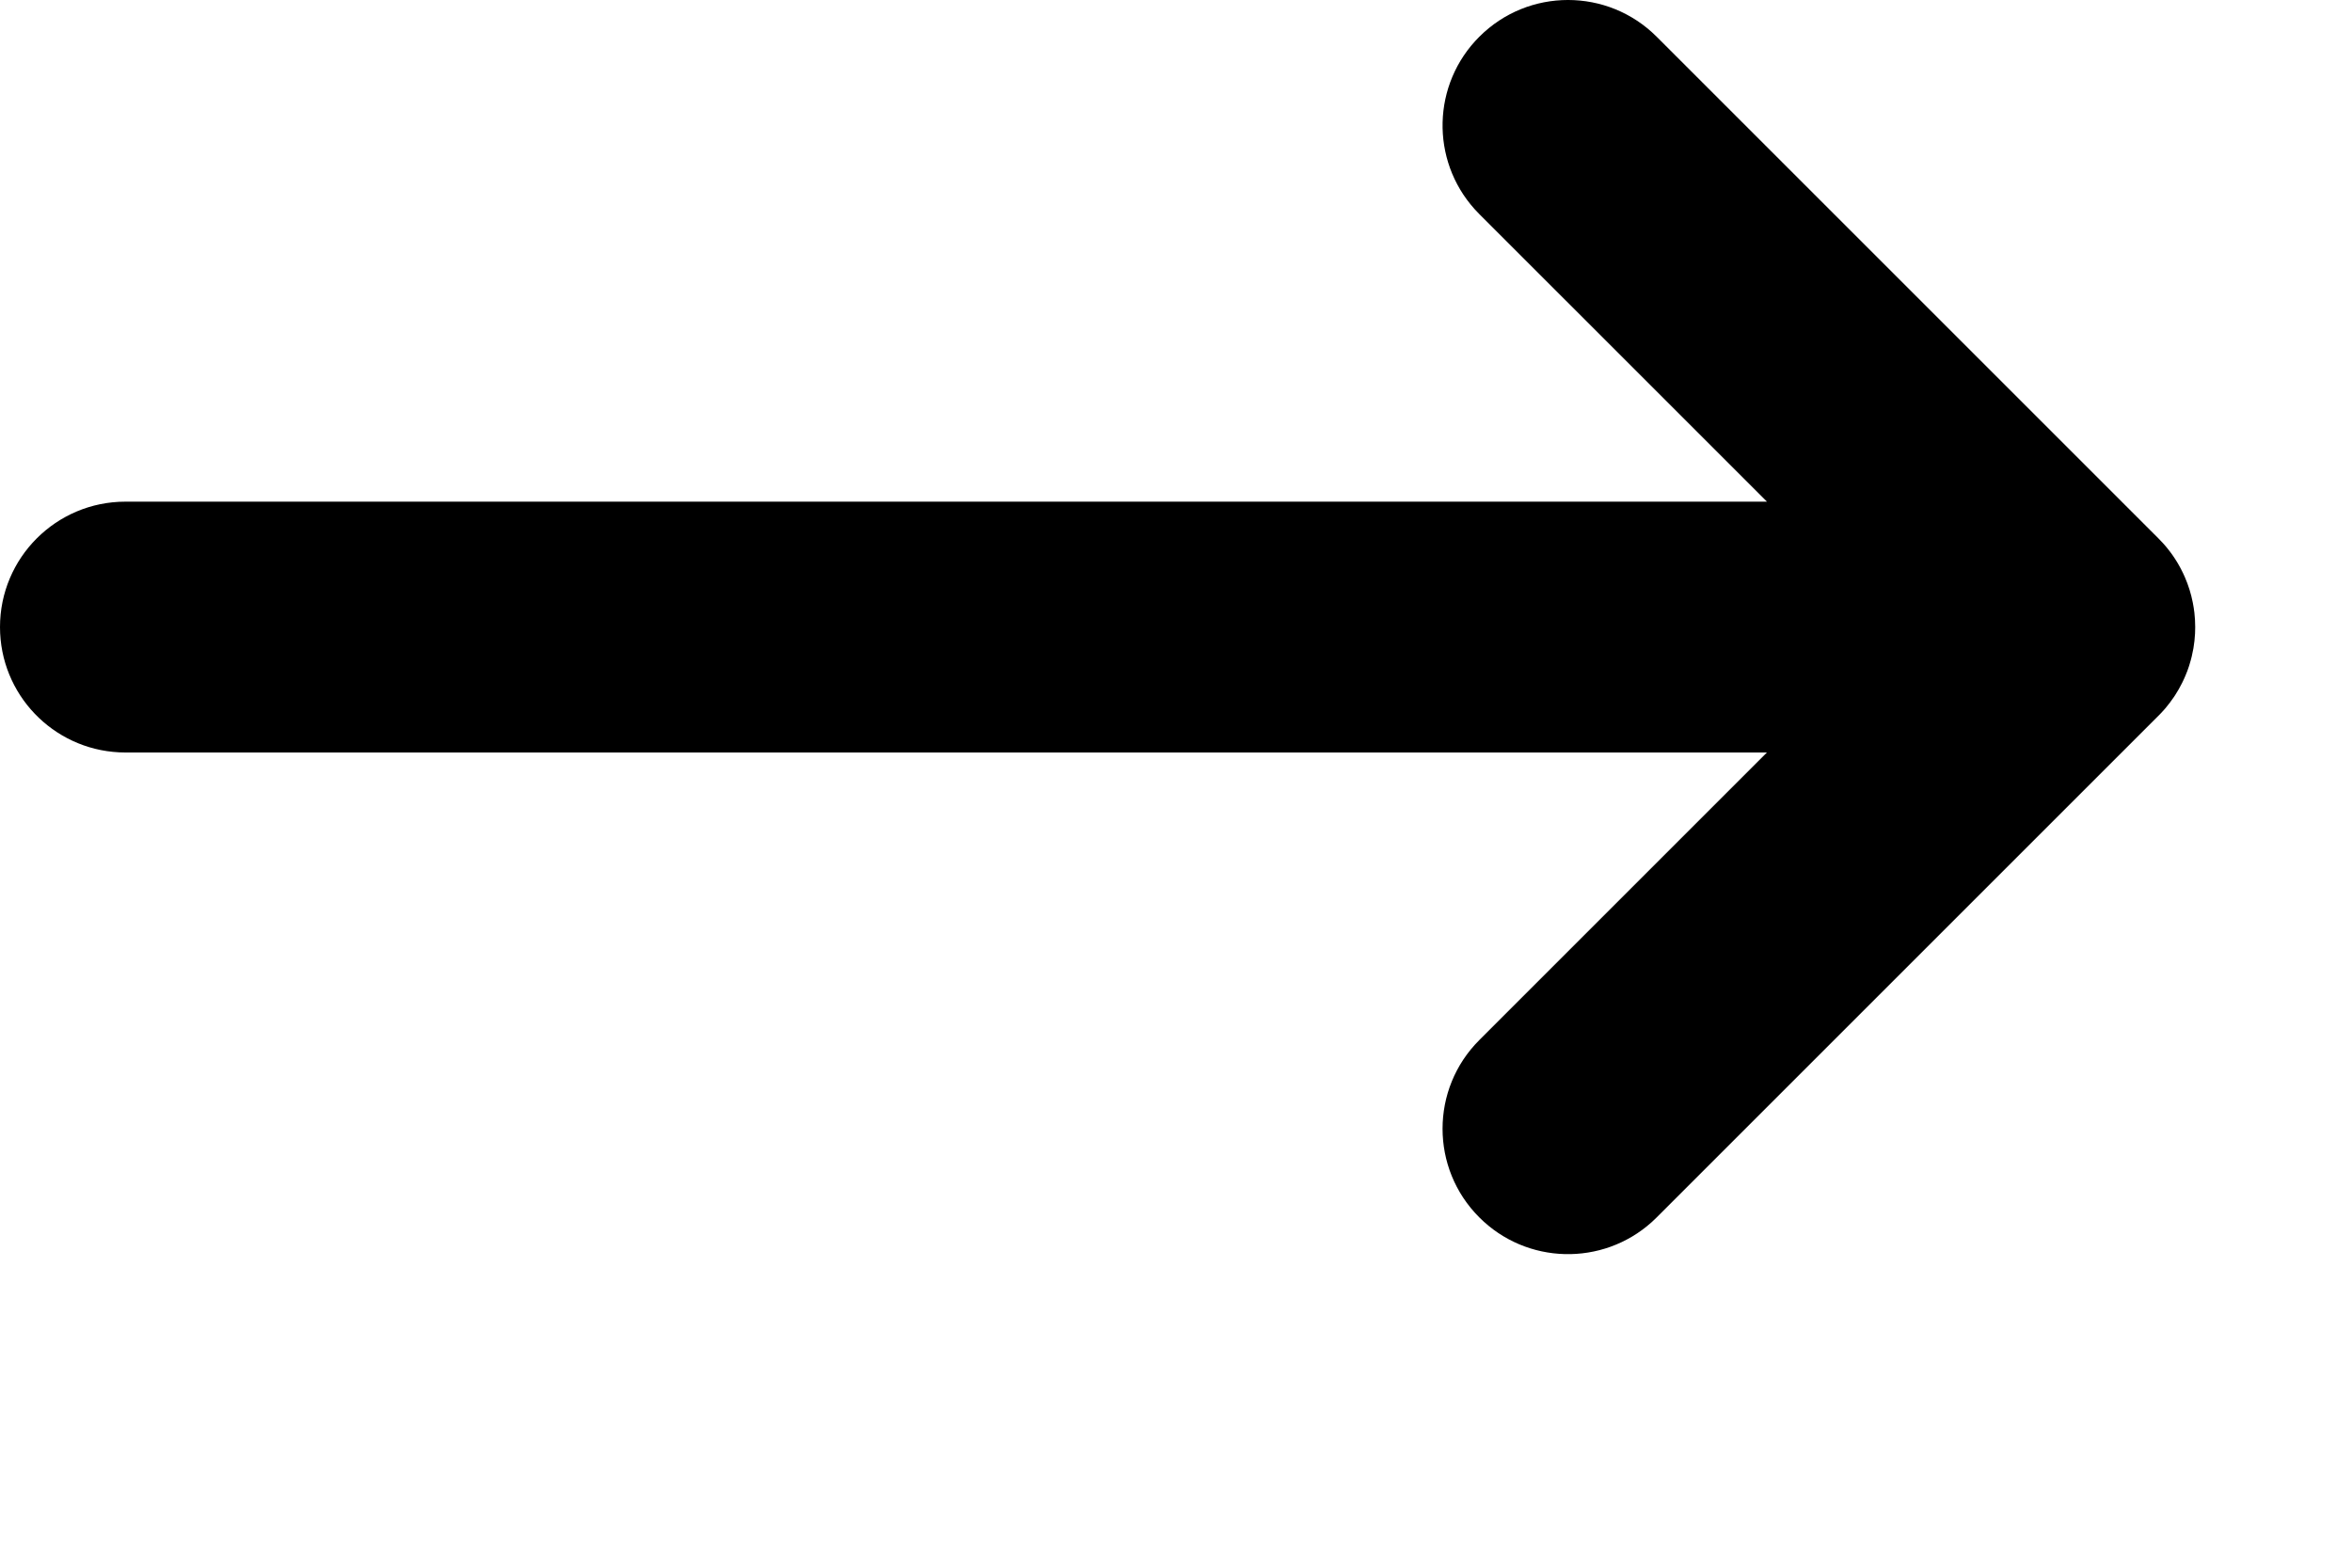 <svg class="css-16j8fa2-StyledSvg-StyledSvg-getVariant e1vusaav0" version="1.1" xmlns="http://www.w3.org/2000/svg" x="0px" y="0px" viewBox="0 0 75 50" fill="currentColor"><g id="Resurs-Bank-Icons-&quot;The-Dot&quot;-Updated" stroke="none" stroke-width="1" fill="none" fill-rule="evenodd"><g id="RB-icons-Light-BG-Dark-Icons" transform="translate(-139, -1178)"><g id="arrow-right" transform="translate(139, 1178)"><rect id="Rectangle-Copy-16" opacity="0" x="0" y="0" width="70" height="40"></rect><g id="Group-9" transform="translate(35, 20) scale(-1, 1) translate(-35, -20) " fill="currentColor" fill-rule="nonzero"><path d="M22.828,1.172 C24.338,2.682 24.389,5.099 22.979,6.669 L22.828,6.828 L13.656,16 L66,16 C68.209,16 70,17.791 70,20 C70,22.142 68.316,23.891 66.2,23.995 L66,24 L13.657,24 L22.828,33.172 C24.391,34.734 24.391,37.266 22.828,38.828 C21.318,40.338 18.901,40.389 17.331,38.979 L17.172,38.828 L1.172,22.828 L1.133,22.789 C1.112,22.768 1.092,22.747 1.072,22.725 L1.172,22.828 C1.109,22.766 1.049,22.702 0.992,22.637 C0.979,22.621 0.965,22.606 0.952,22.591 C0.856,22.478 0.766,22.36 0.685,22.239 C0.671,22.219 0.658,22.198 0.644,22.178 C0.559,22.047 0.487,21.92 0.422,21.79 L0.394,21.733 C0.379,21.701 0.364,21.67 0.35,21.638 C0.338,21.611 0.326,21.585 0.315,21.558 C0.299,21.52 0.283,21.481 0.268,21.442 C0.261,21.425 0.255,21.408 0.248,21.391 C0.23,21.341 0.213,21.291 0.196,21.241 C0.192,21.227 0.187,21.212 0.183,21.198 C0.129,21.027 0.087,20.852 0.056,20.673 C0.03,20.518 0.013,20.363 0.005,20.207 C0.002,20.138 0,20.069 0,20 C0,19.845 0.009,19.691 0.026,19.54 C0.039,19.432 0.056,19.324 0.077,19.218 C0.132,18.937 0.217,18.667 0.328,18.411 C0.368,18.318 0.413,18.225 0.461,18.134 C0.473,18.111 0.485,18.089 0.498,18.066 C0.518,18.028 0.54,17.99 0.562,17.953 C0.574,17.934 0.585,17.916 0.596,17.898 C0.616,17.865 0.637,17.832 0.659,17.799 C0.676,17.773 0.694,17.748 0.711,17.722 C0.734,17.689 0.758,17.656 0.782,17.623 C0.795,17.606 0.808,17.589 0.821,17.572 C0.849,17.535 0.878,17.498 0.908,17.462 C0.918,17.45 0.928,17.438 0.938,17.426 C0.965,17.394 0.992,17.362 1.021,17.331 L1.172,17.172 L17.172,1.172 C18.734,-0.391 21.266,-0.391 22.828,1.172 Z" id="Combined-Shape"></path></g></g></g></g></svg>
